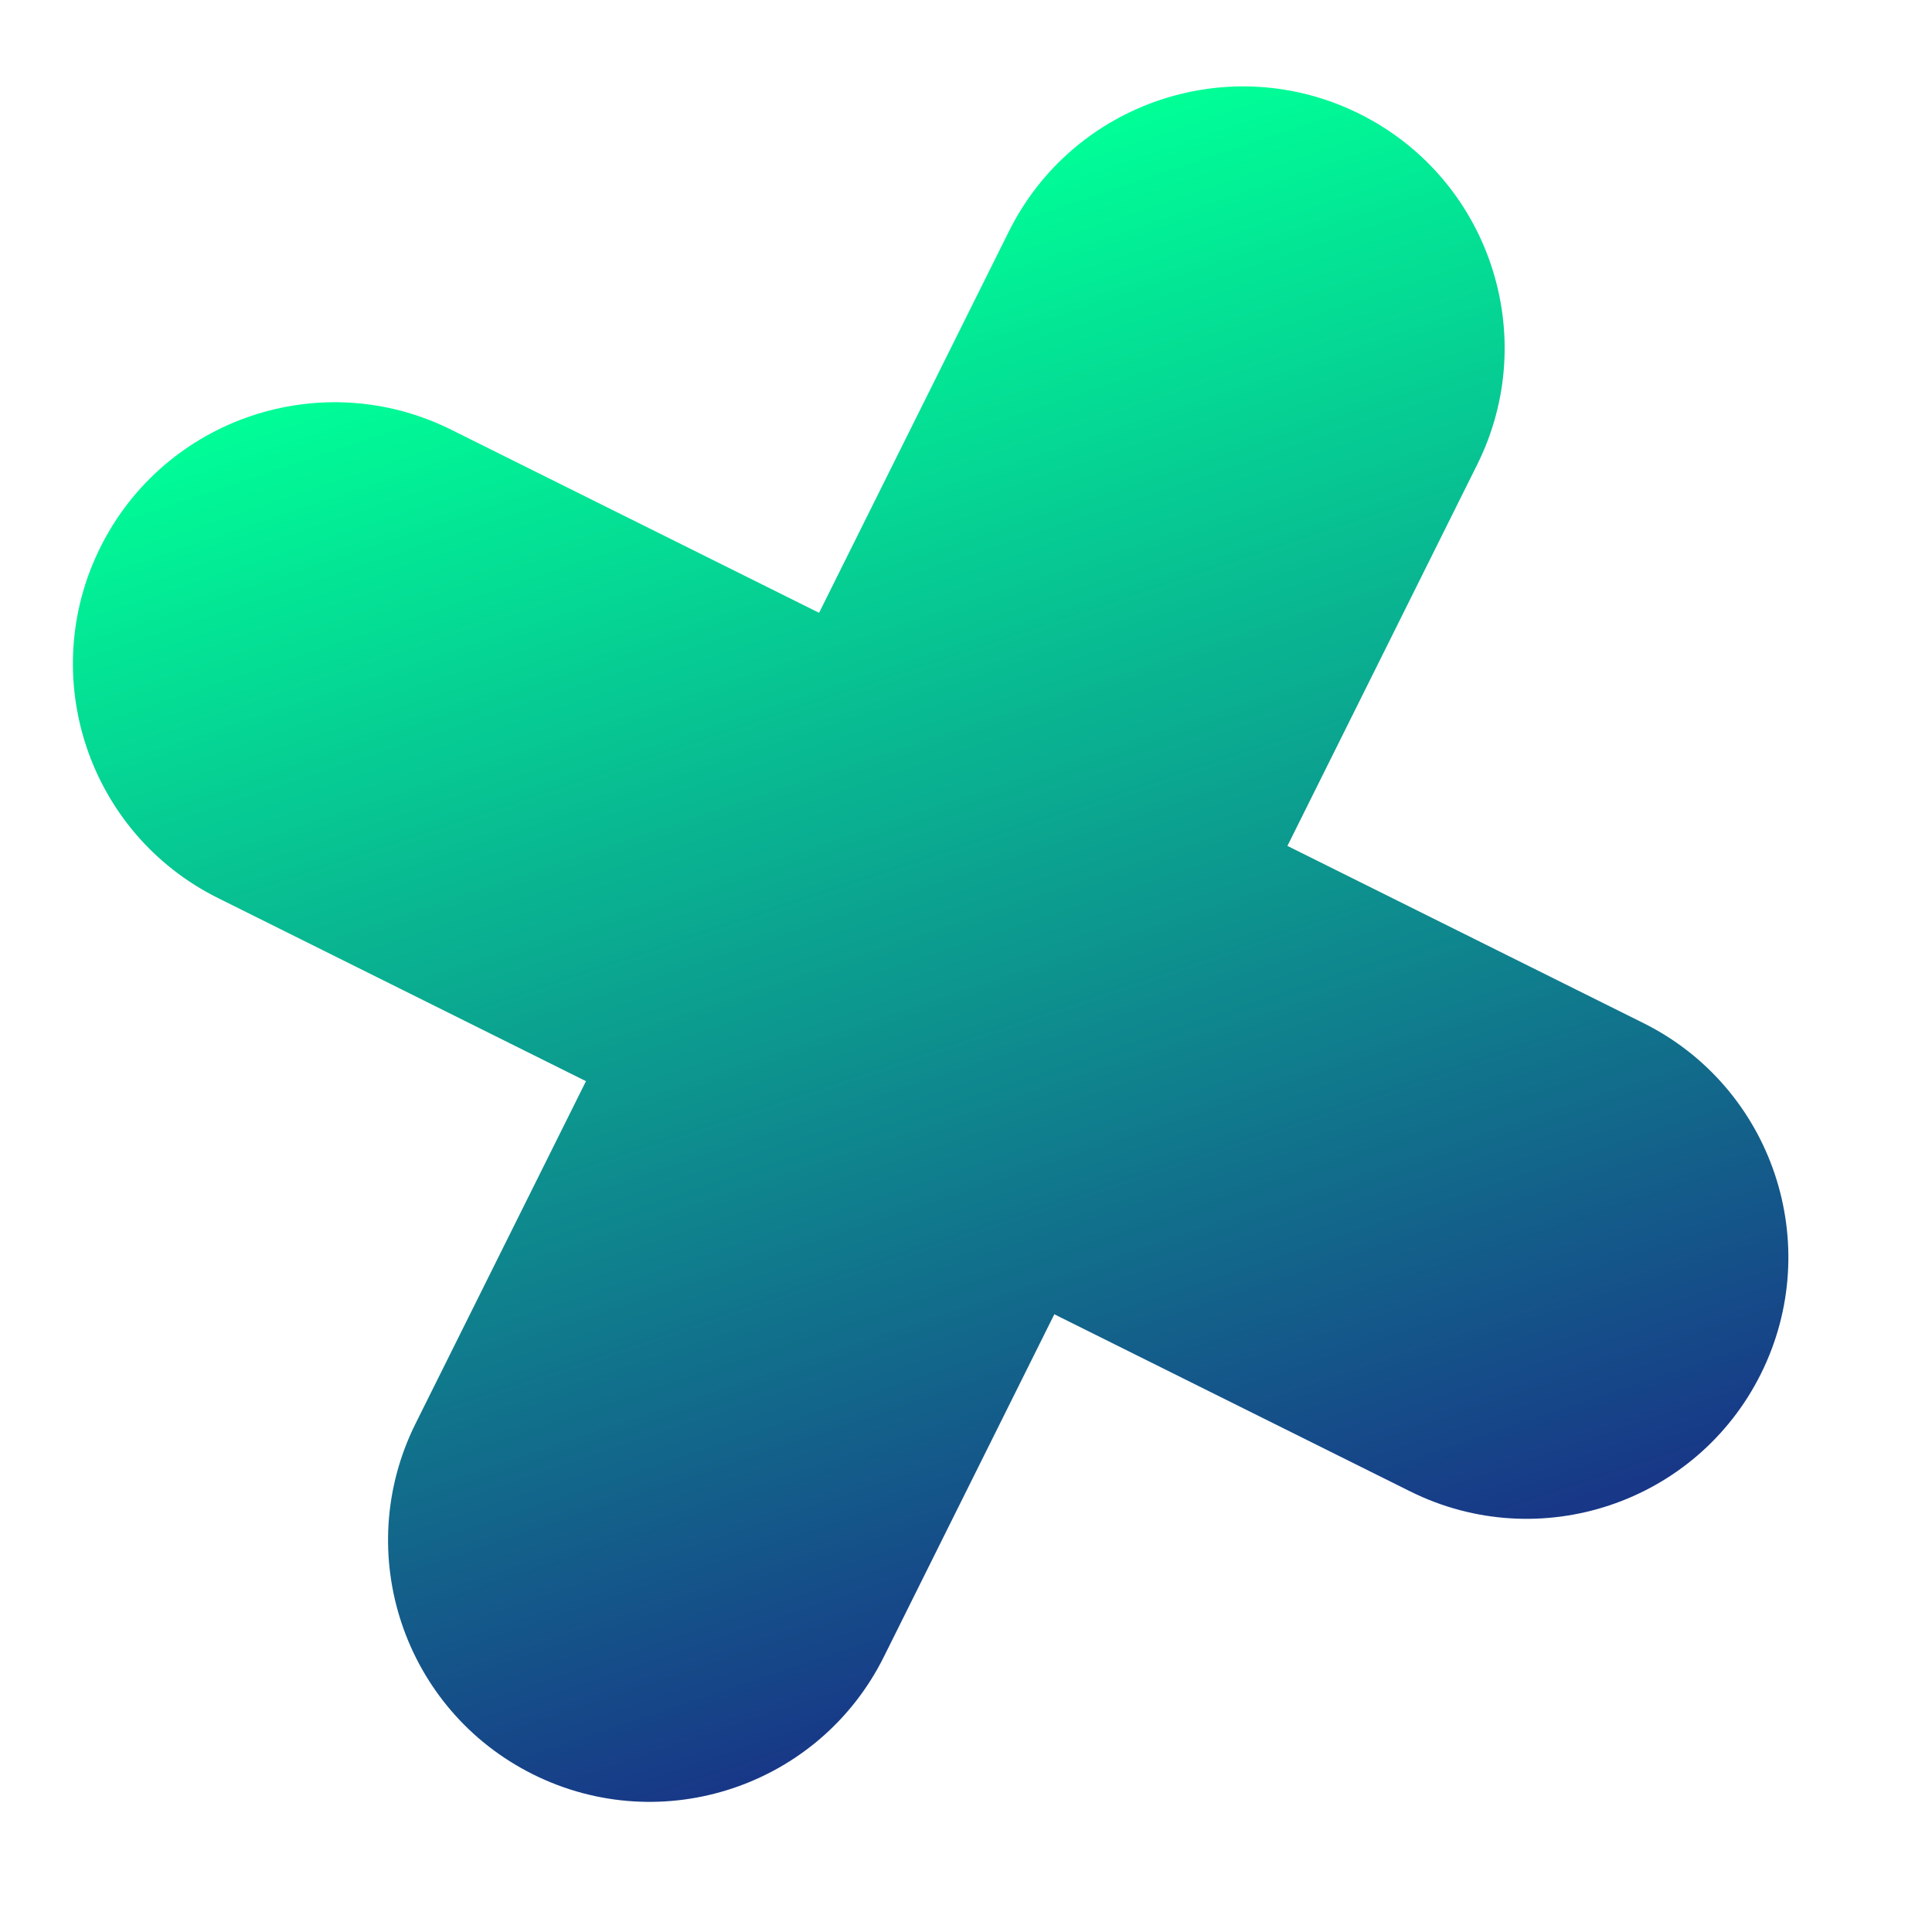 <svg width="33" height="33" viewBox="0 0 33 33" fill="none" xmlns="http://www.w3.org/2000/svg">
<path d="M17.232 3.954C18.331 1.745 21.013 0.845 23.222 1.945C25.431 3.044 26.331 5.726 25.232 7.935L15.097 28.299C13.998 30.508 11.316 31.408 9.106 30.308C6.897 29.209 5.998 26.527 7.097 24.318L17.232 3.954Z" fill="url(#paint0_linear)"/>
<path d="M3.723 15.339C1.514 14.24 0.615 11.558 1.714 9.349C2.814 7.14 5.496 6.24 7.705 7.339L28.069 17.474C30.278 18.573 31.177 21.256 30.078 23.465C28.978 25.674 26.296 26.573 24.087 25.474L3.723 15.339Z" fill="url(#paint1_linear)"/>
<defs>
<linearGradient id="paint0_linear" x1="12.024" y1="4.321" x2="20.037" y2="28.213" gradientUnits="userSpaceOnUse">
<stop stop-color="#00FF97"/>
<stop offset="1" stop-color="#183687"/>
</linearGradient>
<linearGradient id="paint1_linear" x1="12.024" y1="4.321" x2="20.037" y2="28.213" gradientUnits="userSpaceOnUse">
<stop stop-color="#00FF97"/>
<stop offset="1" stop-color="#183687"/>
</linearGradient>
</defs>
</svg>

